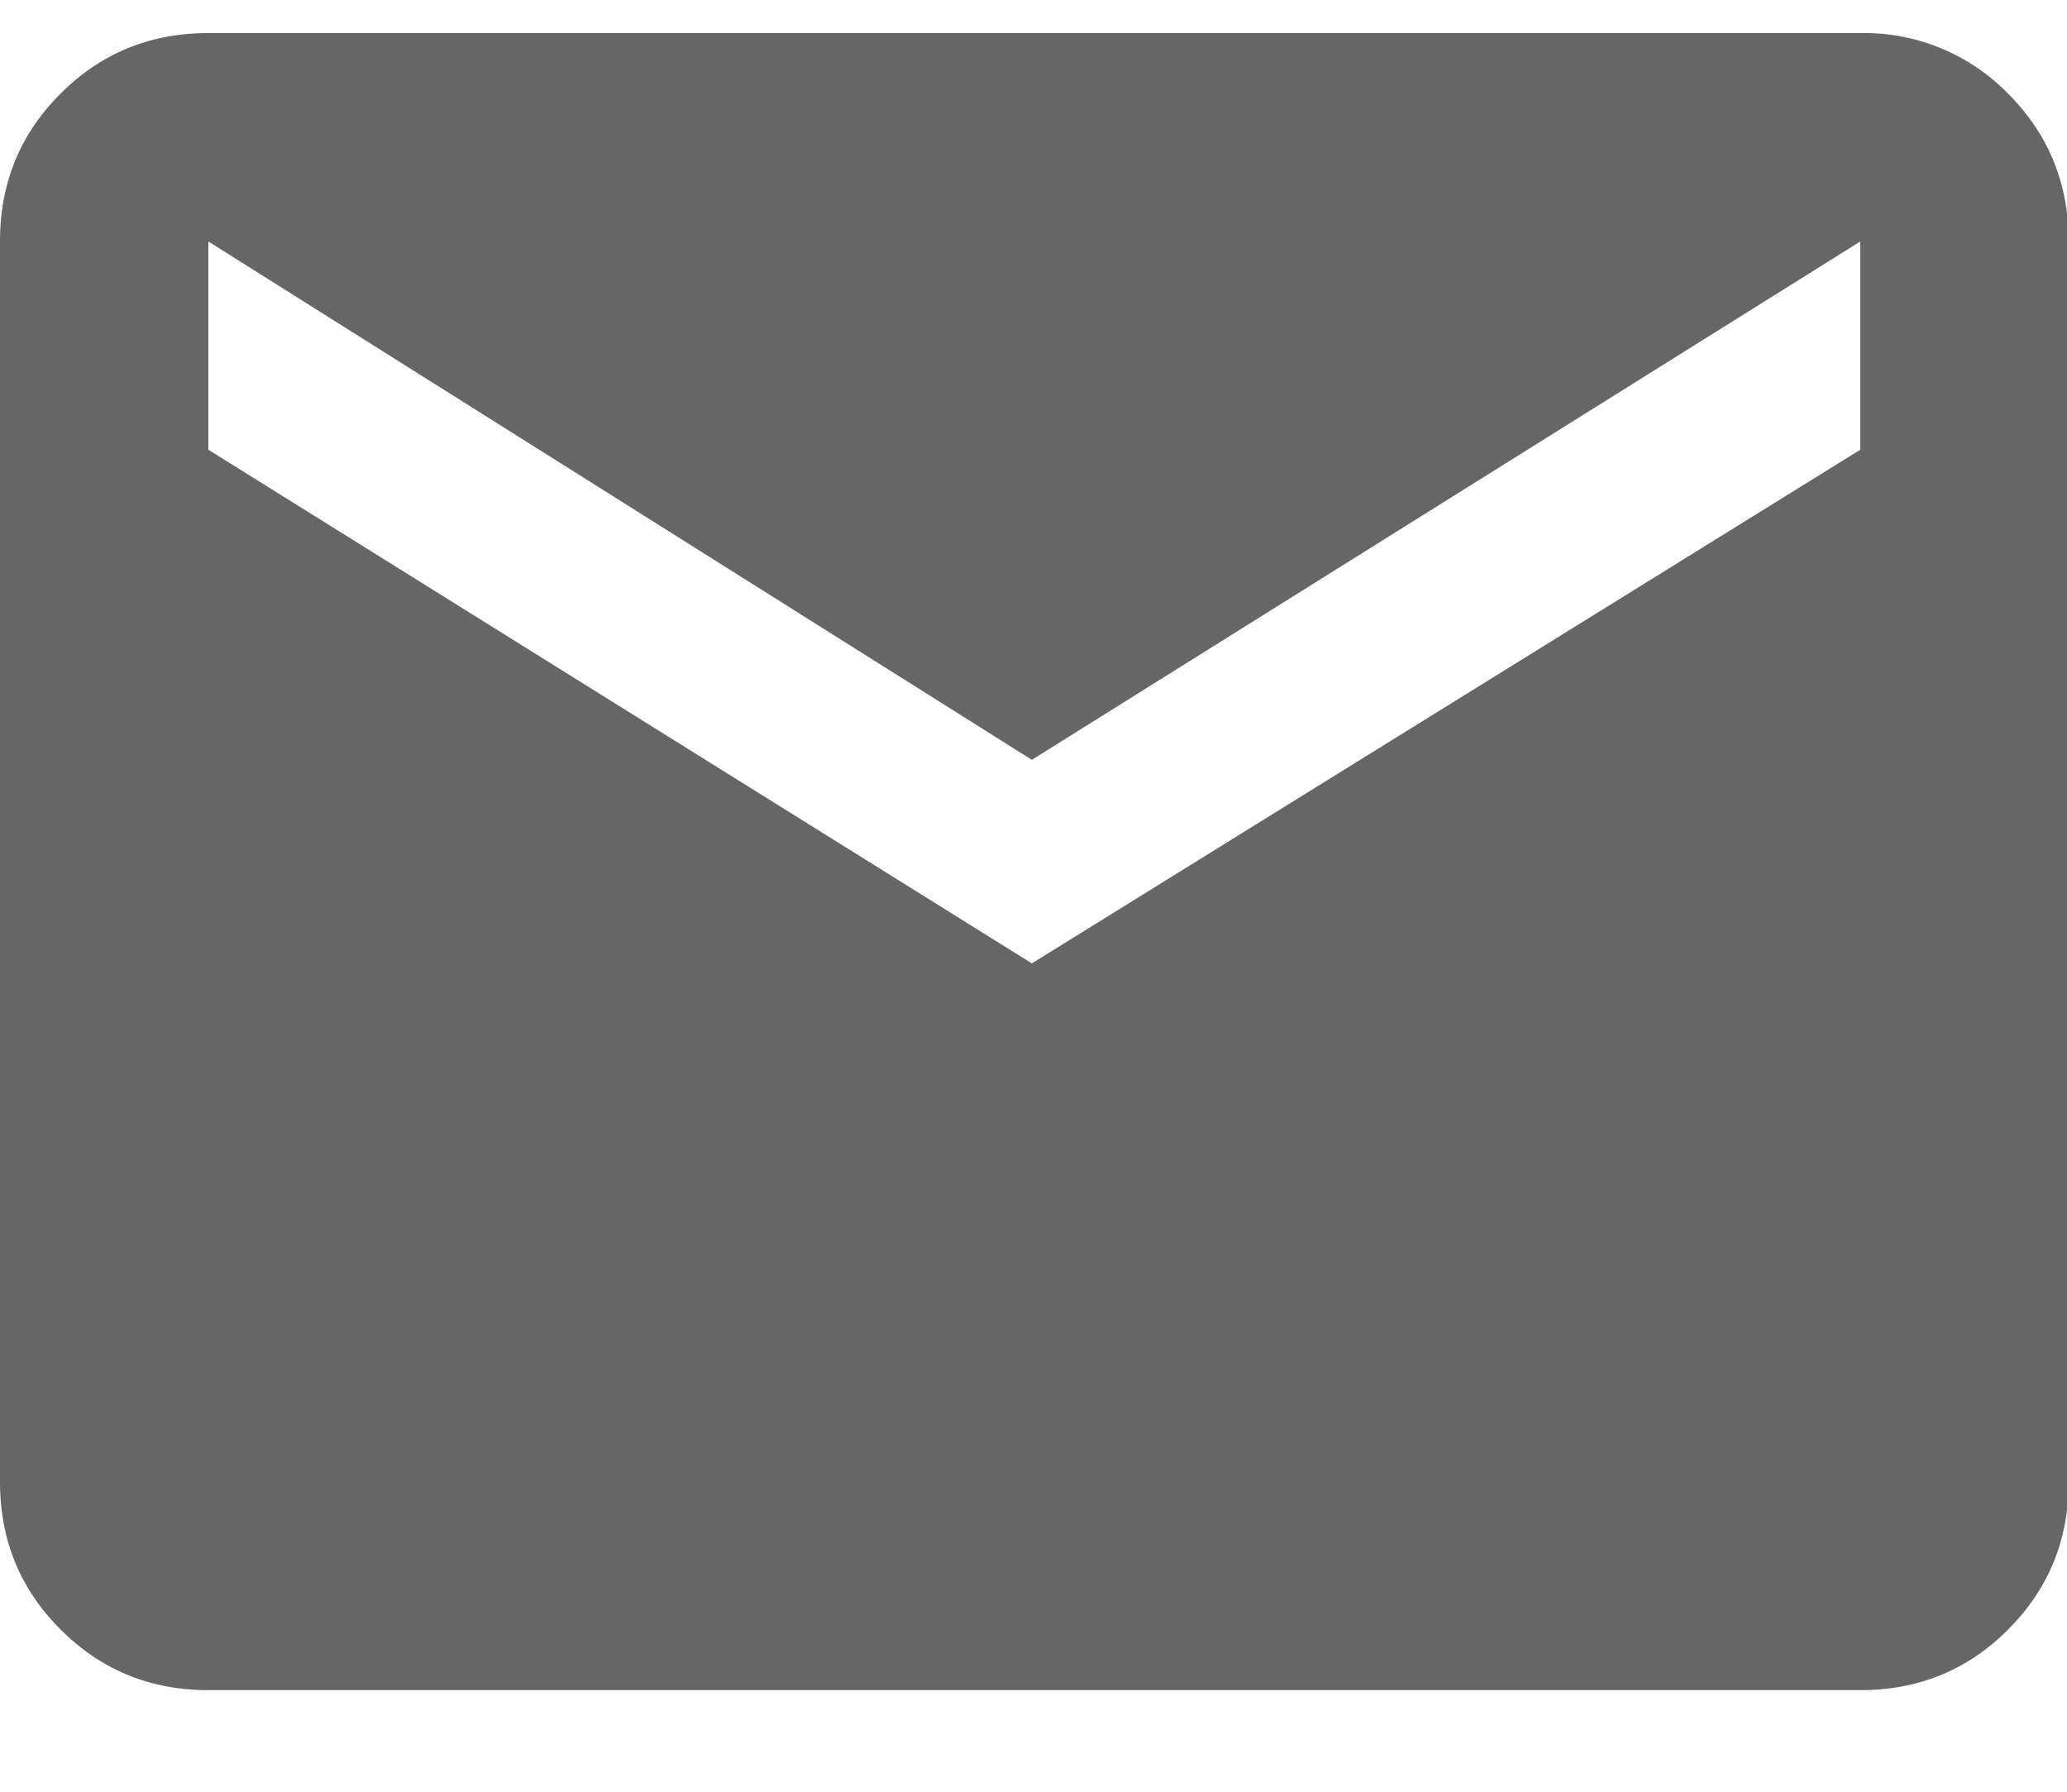 <svg xmlns="http://www.w3.org/2000/svg" width="15" height="13" viewBox="0 0 15 13"><path fill="#666" d="M7.488 6.99L1.512 3.263V1.752l5.976 3.761L13.5 1.752v1.511zm6.012 5.273c.422 0 .78-.146 1.072-.439.293-.293.44-.65.44-1.072v-9c0-.422-.147-.78-.44-1.073A1.459 1.459 0 0013.5.24H1.512C1.09.24.732.386.439.68.146.971 0 1.33 0 1.751v9c0 .422.146.779.44 1.072.292.293.65.44 1.072.44z"/></svg>